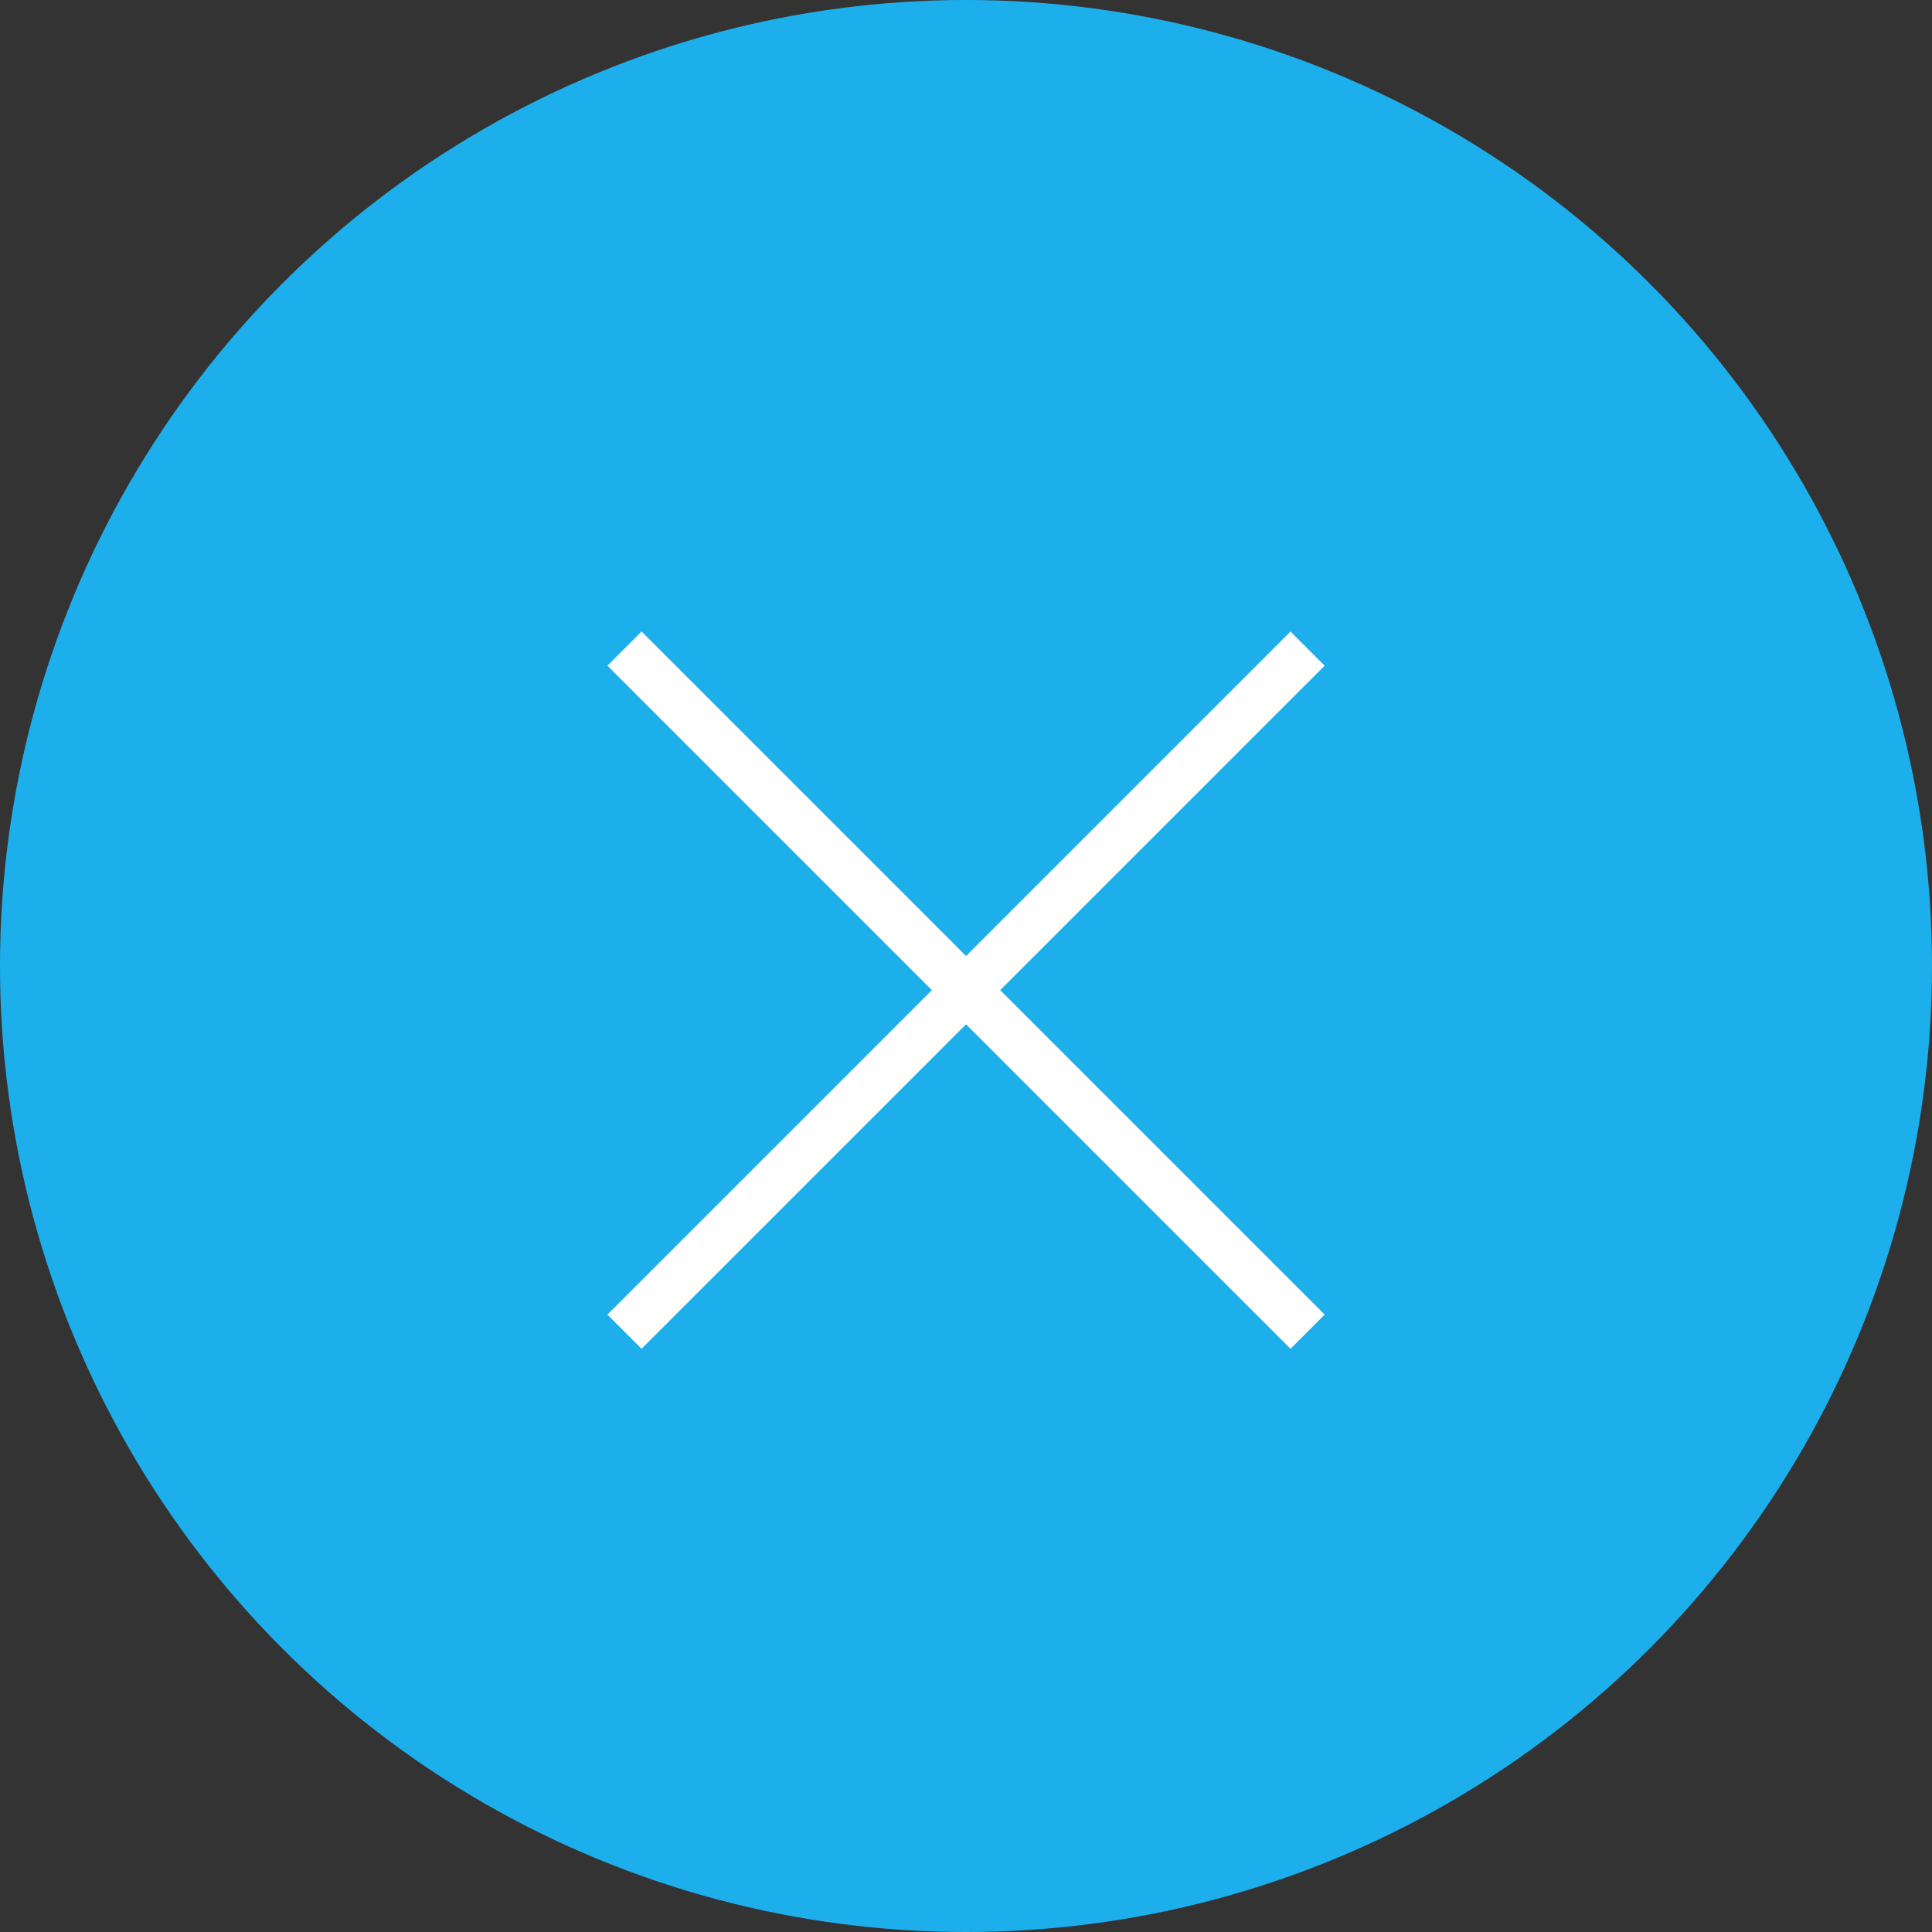 <?xml version="1.0" encoding="UTF-8"?> <svg xmlns="http://www.w3.org/2000/svg" width="40" height="40" viewBox="0 0 40 40" fill="none"><rect x="0" y="0" width="40" height="40" fill="#333333" stroke="none"/><circle cx="20" cy="20" r="20" fill="#1DAFEC"></circle><rect x="12.576" y="27.218" width="20" height="1" transform="rotate(-45 12.576 27.218)" fill="white"></rect><rect x="13.283" y="13.075" width="20" height="1" transform="rotate(45 13.283 13.075)" fill="white"></rect></svg> 